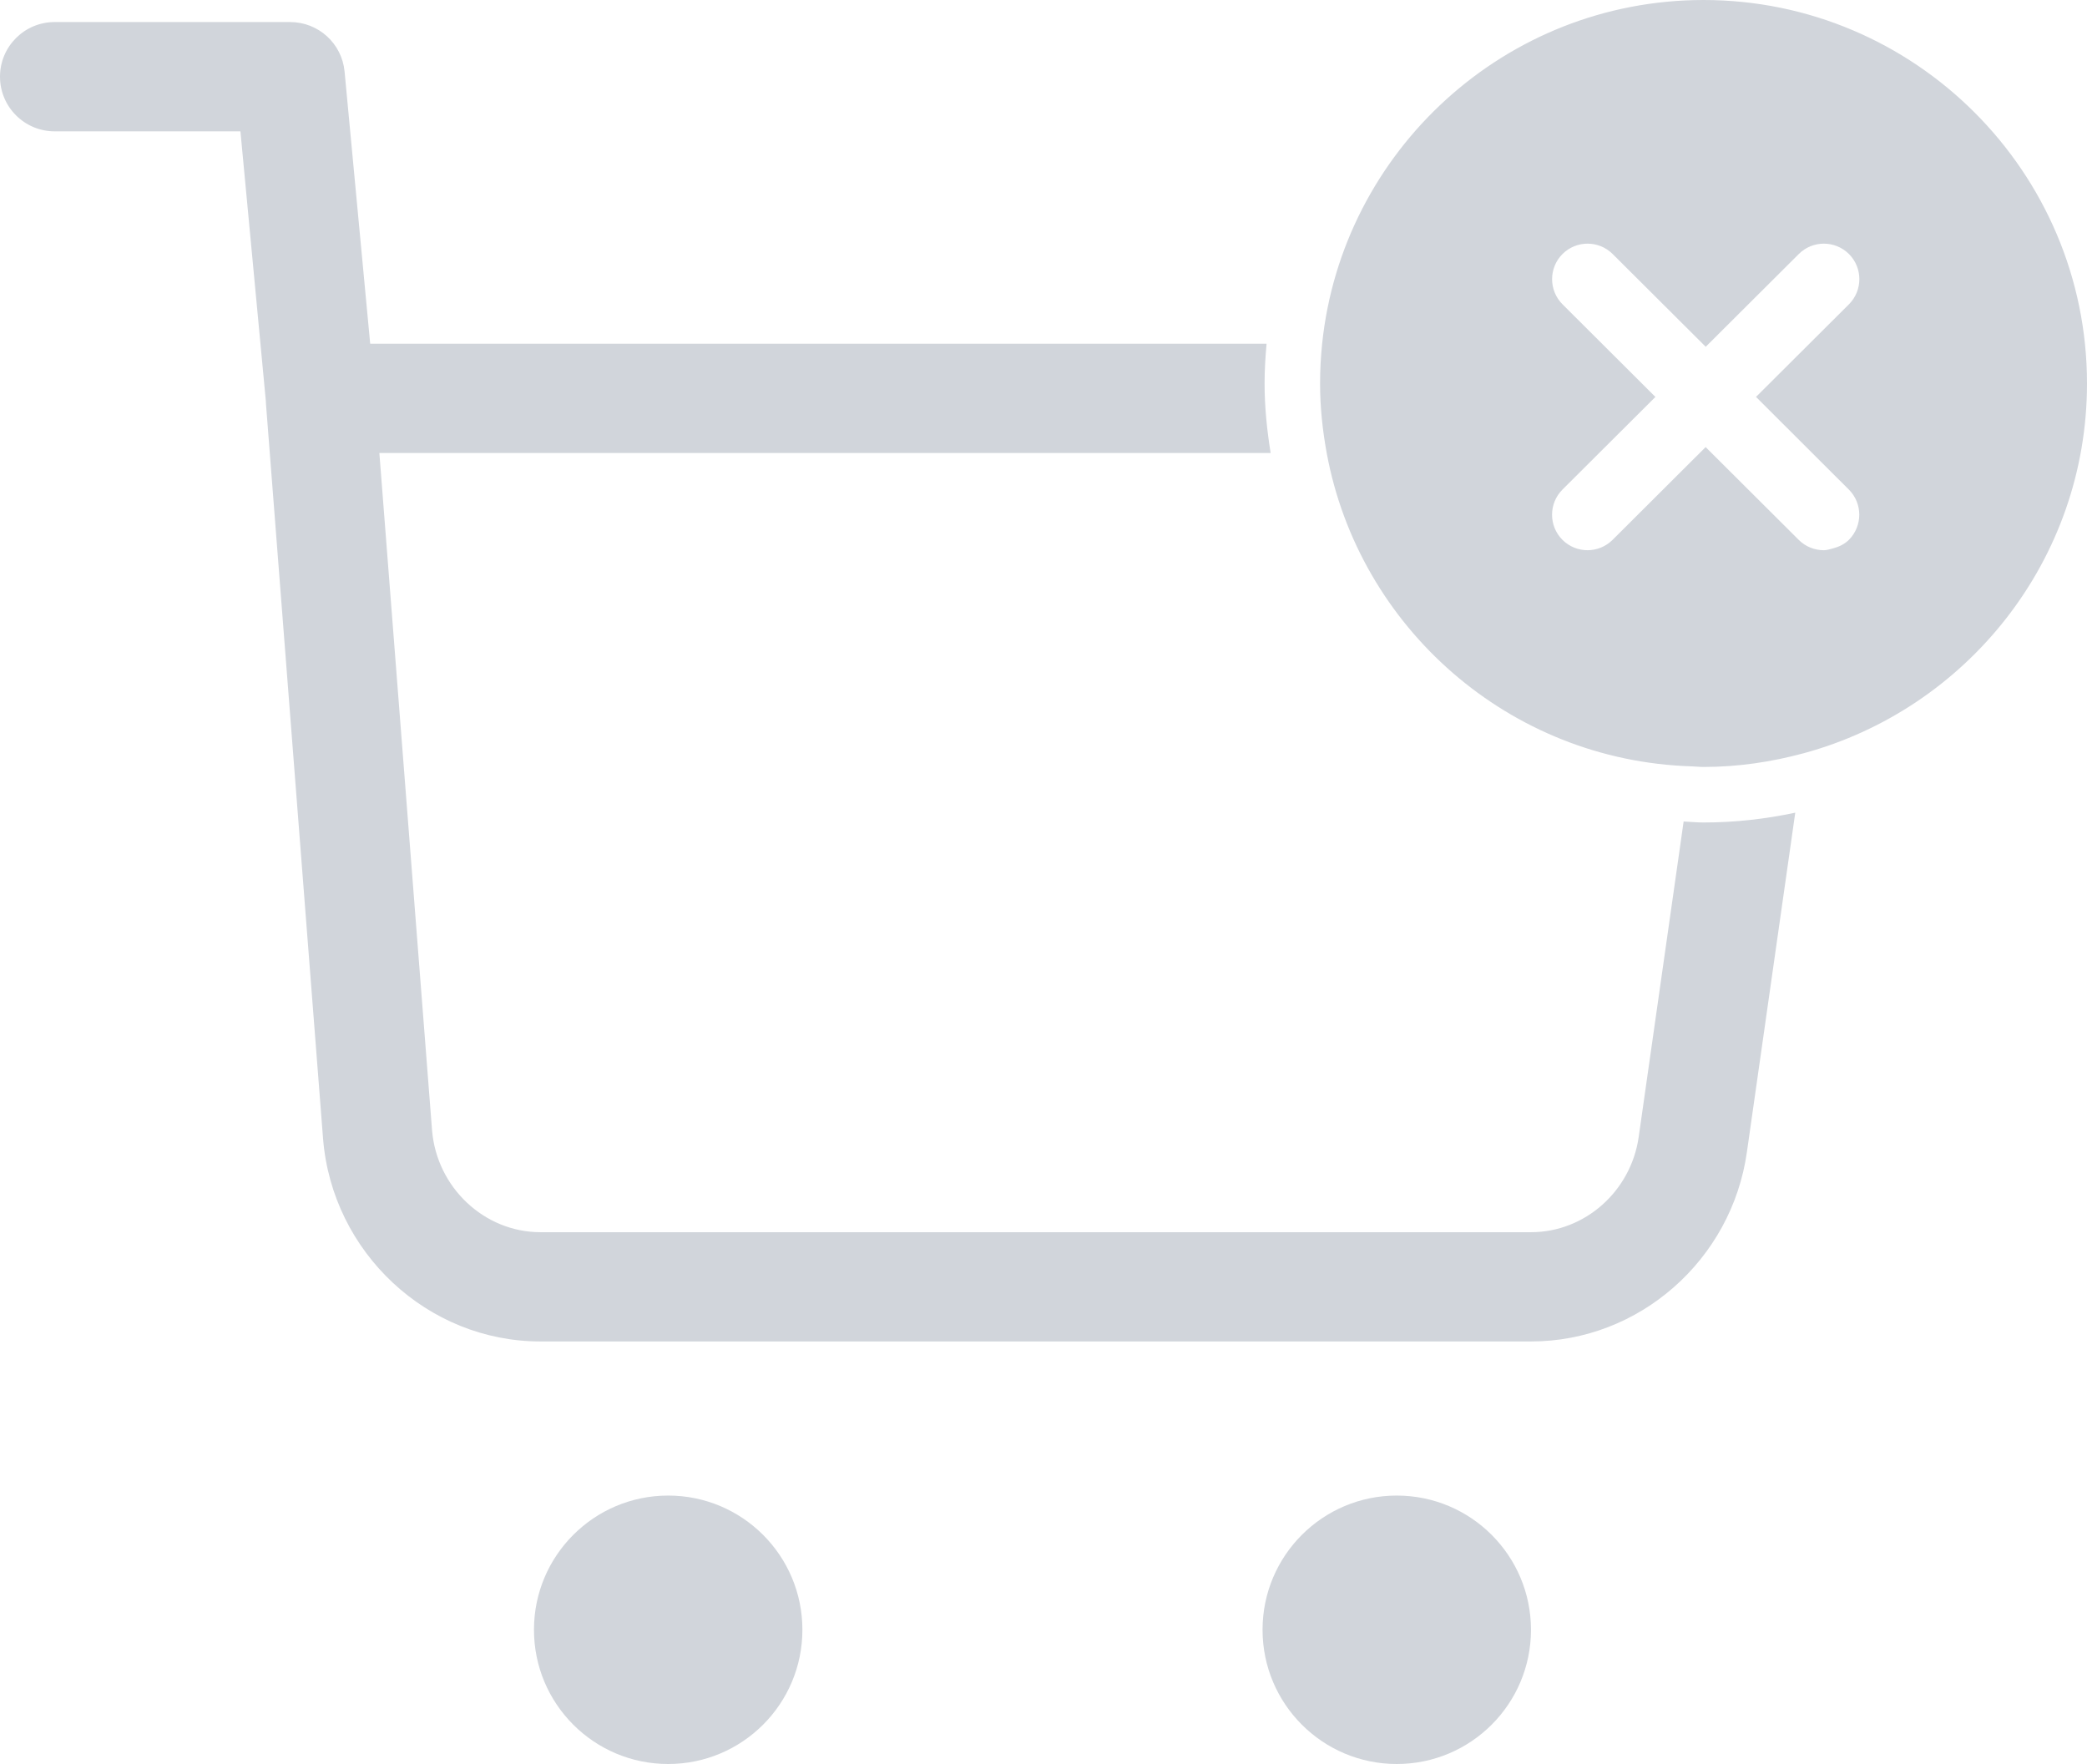 <?xml version="1.0" encoding="utf-8"?>
<!-- Generator: Adobe Illustrator 27.2.0, SVG Export Plug-In . SVG Version: 6.00 Build 0)  -->
<svg version="1.1" id="Layer_1" xmlns="http://www.w3.org/2000/svg" xmlns:xlink="http://www.w3.org/1999/xlink" x="0px" y="0px"
	 viewBox="0 0 54.425 46" style="enable-background:new 0 0 54.425 46;" xml:space="preserve">
<style type="text/css">
	.st0{fill:#D1D5DB;}
</style>
<path class="st0" d="M44.425,0c-5.164,0-9.425,3.935-9.946,8.963C34.444,9.304,34.425,9.65,34.425,10
	c0,0.62,0.065,1.224,0.173,1.813c0.838,4.549,4.76,8.022,9.512,8.171C44.215,19.987,44.319,20,44.425,20
	c0.905,0,1.779-0.132,2.613-0.358c4.248-1.153,7.387-5.033,7.387-9.642C54.425,4.486,49.938,0,44.425,0z M47.594,12.148l0.62,0.618
	c0.362,0.361,0.363,0.947,0.003,1.31c-0.12,0.119-0.266,0.185-0.418,0.225c-0.079,0.021-0.157,0.047-0.239,0.047
	c-0.236,0-0.473-0.09-0.653-0.27l-2.427-2.419l-0.386,0.384l-2.041,2.035c-0.181,0.18-0.417,0.27-0.653,0.27
	c-0.237,0-0.475-0.091-0.656-0.272c-0.36-0.362-0.359-0.949,0.003-1.31l0.956-0.953l1.467-1.462l-1.392-1.388l-1.03-1.027
	c-0.362-0.361-0.363-0.947-0.003-1.31c0.362-0.362,0.947-0.363,1.31-0.002l2.427,2.419l2.427-2.419
	c0.362-0.361,0.947-0.36,1.31,0.002c0.36,0.362,0.359,0.949-0.003,1.31l-2.084,2.077l-0.339,0.337L47.594,12.148z M20.925,42.5
	c0,1.933-1.567,3.5-3.5,3.5s-3.5-1.567-3.5-3.5s1.567-3.5,3.5-3.5S20.925,40.567,20.925,42.5z M39.925,42.5
	c0,1.933-1.567,3.5-3.5,3.5s-3.5-1.567-3.5-3.5s1.567-3.5,3.5-3.5S39.925,40.567,39.925,42.5z M44.425,21.448
	c0.821,0,1.62-0.091,2.392-0.256l-1.261,8.849c-0.396,2.817-2.813,4.94-5.625,4.94c-0.005,0-0.009,0-0.013,0H14.105
	c-0.005,0-0.012,0-0.017,0c-2.936,0-5.423-2.317-5.663-5.284L6.936,10.532c-0.001-0.024-0.003-0.047-0.003-0.071L6.27,3.425H1.425
	C0.638,3.425,0,2.787,0,2s0.638-1.425,1.425-1.425h6.142c0.735,0,1.35,0.559,1.419,1.291l0.668,7.097H33.03
	C32.999,9.305,32.978,9.65,32.978,10c0,0.618,0.063,1.221,0.158,1.813H9.893l1.374,17.659c0.121,1.491,1.361,2.66,2.826,2.66
	c0.003,0,0.005,0,0.008,0h25.821c0.002,0,0.004,0,0.006,0c1.402,0,2.607-1.069,2.807-2.49l1.171-8.22
	C44.079,21.43,44.249,21.448,44.425,21.448z"/>
</svg>
